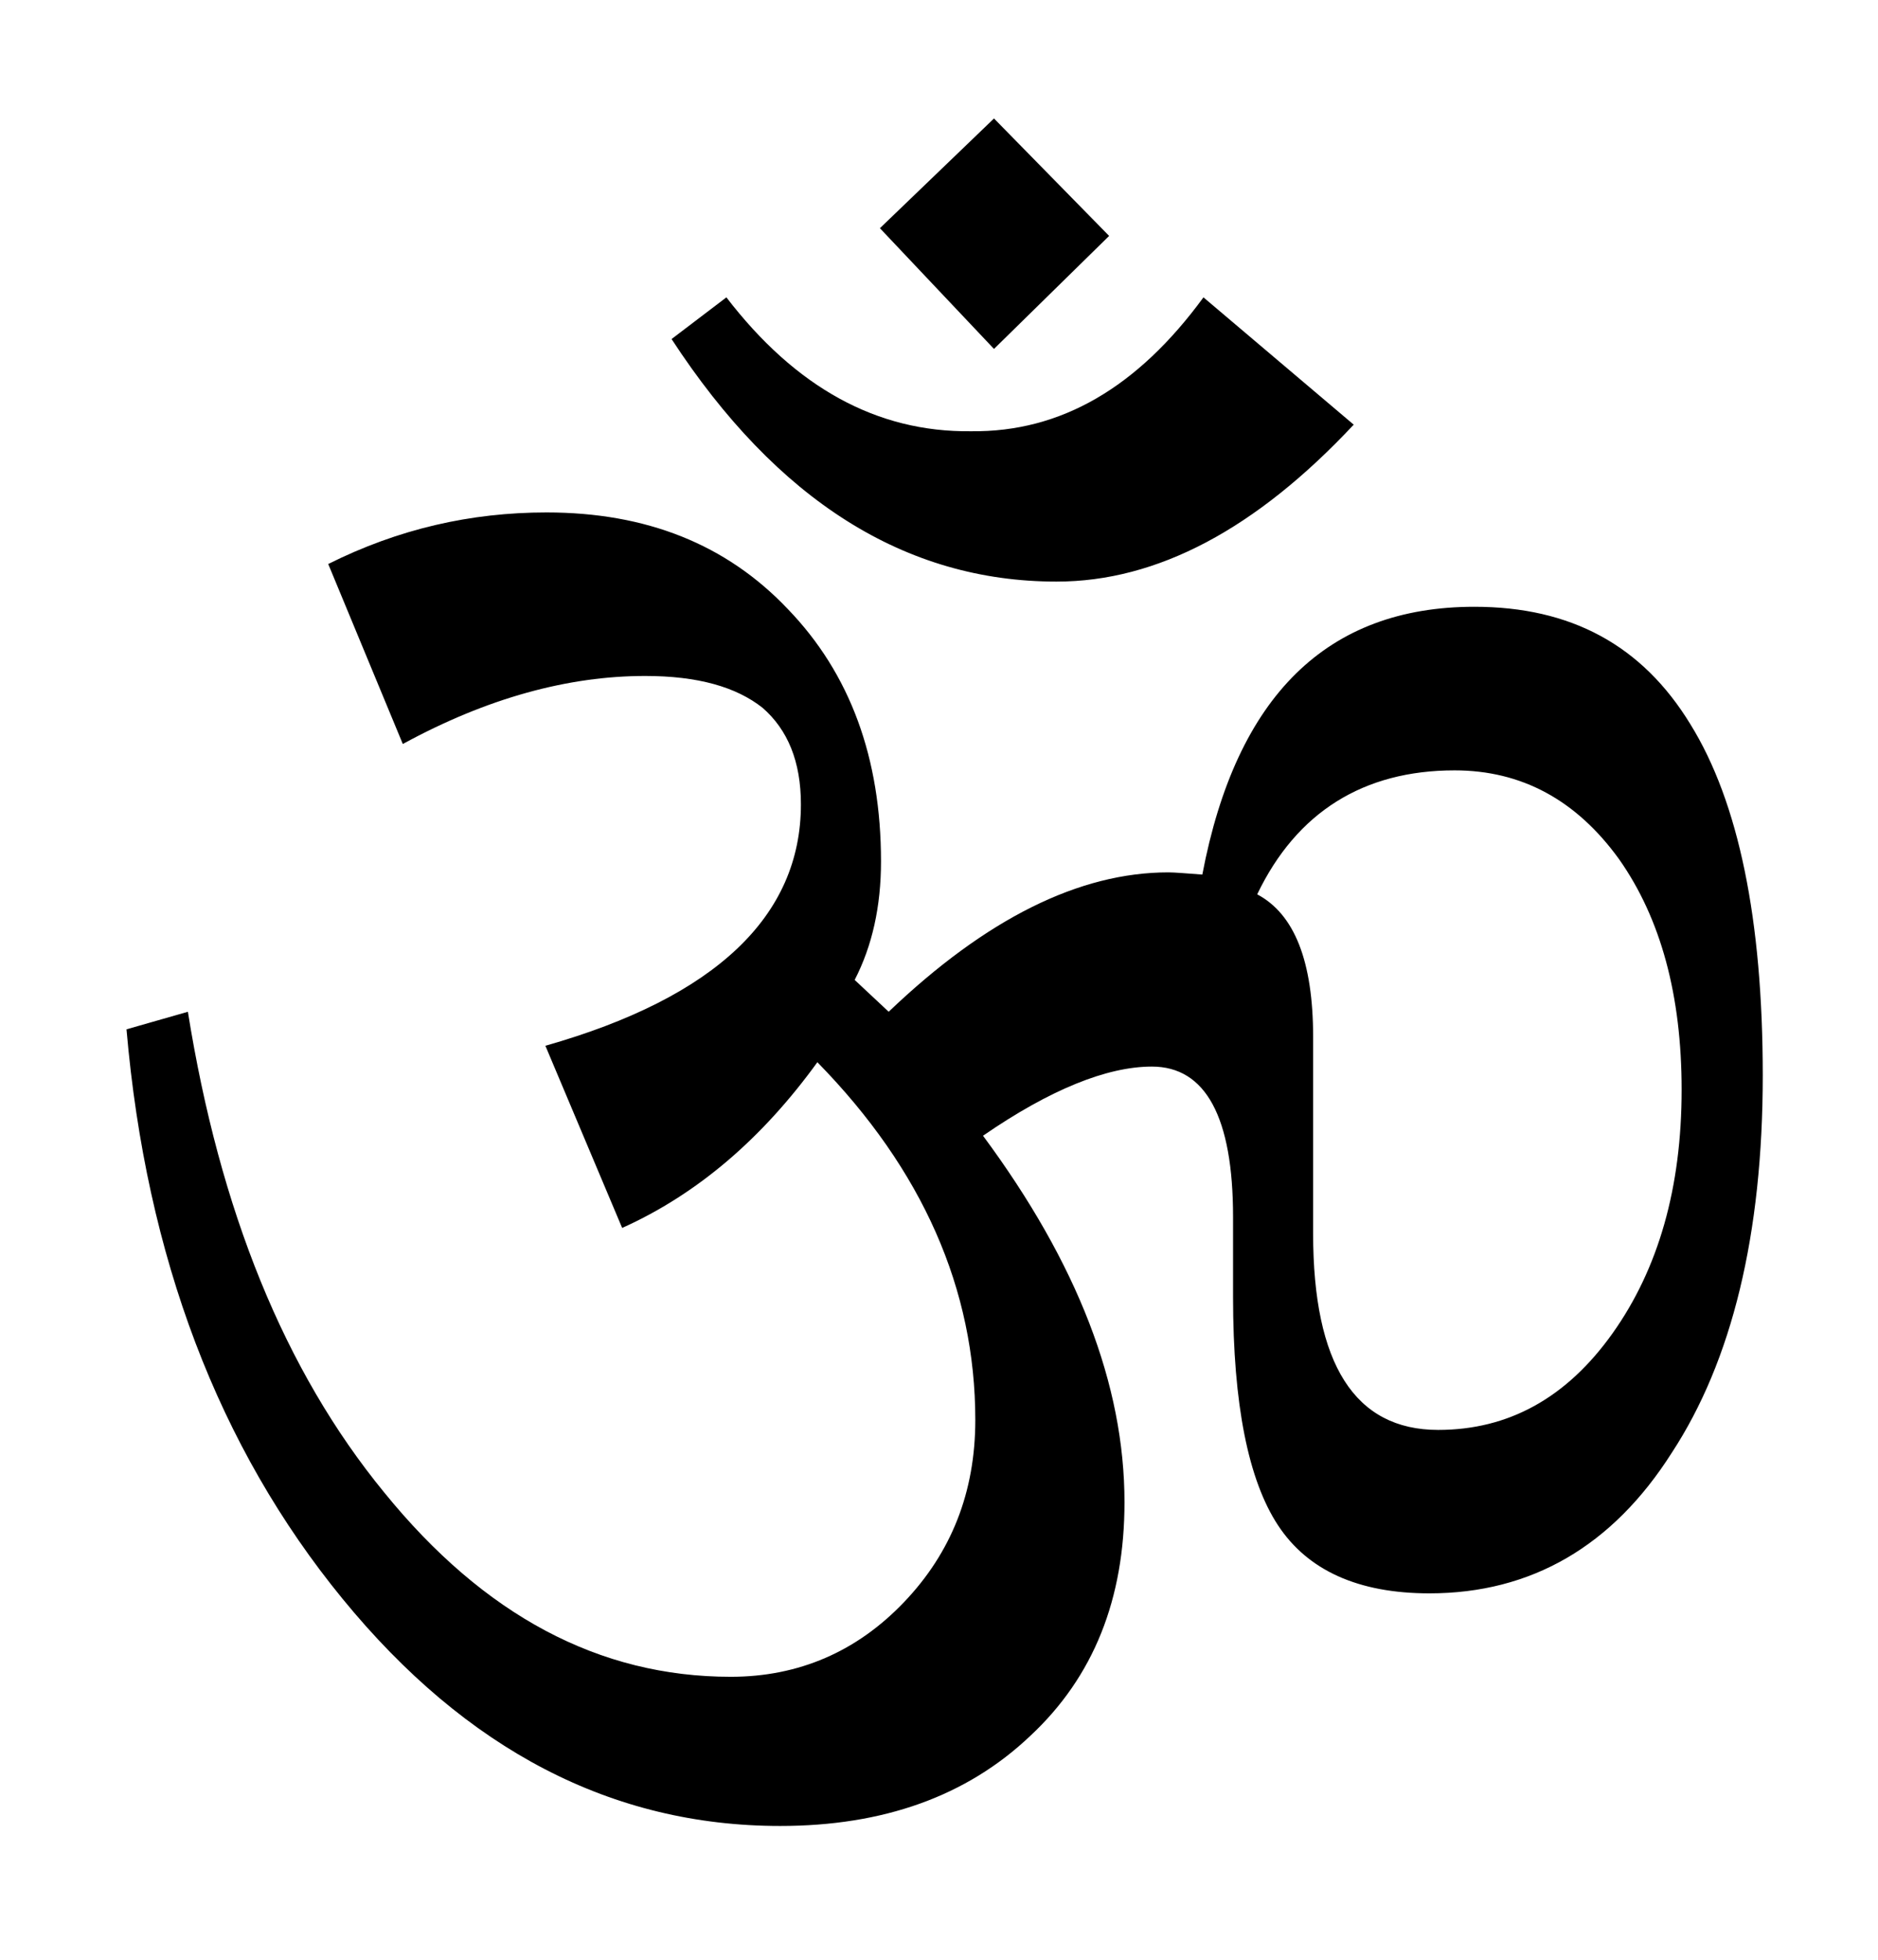 <?xml version="1.0" encoding="utf-8"?>
<!-- Generator: Adobe Illustrator 14.0.0, SVG Export Plug-In . SVG Version: 6.00 Build 43363)  -->
<!DOCTYPE svg PUBLIC "-//W3C//DTD SVG 1.1//EN" "http://www.w3.org/Graphics/SVG/1.1/DTD/svg11.dtd">
<svg version="1.1"
	 id="svg2" xmlns:x="http://ns.adobe.com/Extensibility/1.0/" xmlns:i="http://ns.adobe.com/AdobeIllustrator/10.0/" xmlns:graph="http://ns.adobe.com/Graphs/1.0/" xmlns:cc="http://creativecommons.org/ns#" xmlns:dc="http://purl.org/dc/elements/1.1/" xmlns:rdf="http://www.w3.org/1999/02/22-rdf-syntax-ns#"
	 xmlns="http://www.w3.org/2000/svg" xmlns:xlink="http://www.w3.org/1999/xlink" x="0px" y="0px" width="176px" height="183.652px"
	 viewBox="-11.834 -11.305 176 183.652" enable-background="new -11.834 -11.305 176 183.652" xml:space="preserve">
<g id="layer1" transform="translate(-129.88 -543.09)">
	<g id="g10555" transform="matrix(2.706 0 0 -2.706 -82.084 2493.6)">
		<g id="g10557" transform="scale(.12)">
			<g id="g10559" transform="scale(8.333)">
				<g id="g10561">
					<path id="path10563" d="M78.341,689.368l2.127,0.608c1.101-6.879,3.342-12.428,6.799-16.646
						c3.456-4.257,7.445-6.385,12.003-6.385c2.355,0,4.368,0.874,6.001,2.585c1.633,1.71,2.469,3.8,2.469,6.309
						c0,4.523-1.823,8.666-5.47,12.39c-1.899-2.623-4.14-4.561-6.761-5.739l-2.659,6.309c5.887,1.672,8.85,4.485,8.85,8.361
						c0,1.482-0.456,2.584-1.329,3.344c-0.912,0.722-2.241,1.102-4.065,1.102c-2.659,0-5.469-0.76-8.394-2.356l-2.583,6.233
						c2.431,1.216,4.938,1.786,7.559,1.786c3.456,0,6.229-1.102,8.357-3.344c2.165-2.242,3.229-5.169,3.229-8.742
						c0-1.558-0.304-2.926-0.912-4.104l1.178-1.102c3.381,3.23,6.609,4.827,9.686,4.827c0.228,0,0.646-0.038,1.177-0.076
						c1.177,6.195,4.33,9.274,9.42,9.274c3.343,0,5.812-1.33,7.483-4.067c1.671-2.698,2.507-6.765,2.507-12.162
						c0-5.511-1.064-9.882-3.153-13.073c-2.051-3.23-4.862-4.865-8.394-4.865c-2.469,0-4.216,0.798-5.242,2.357
						c-1.025,1.558-1.557,4.18-1.557,7.905v2.774c0,3.459-0.95,5.207-2.811,5.207c-1.557,0-3.532-0.798-5.849-2.395
						c3.267-4.409,4.9-8.627,4.9-12.693c0-3.344-1.064-6.043-3.267-8.095c-2.203-2.09-5.09-3.116-8.66-3.116
						c-5.812,0-10.863,2.622-15.155,7.867c-4.292,5.245-6.799,11.82-7.483,19.725H78.341z M117.503,694.043
						c1.291-0.684,1.937-2.318,1.937-4.941v-4.409v-2.395c0-4.523,1.443-6.803,4.33-6.803c2.431,0,4.444,1.102,6.04,3.344
						c1.595,2.243,2.393,5.055,2.393,8.438c0,3.268-0.722,5.929-2.165,7.981c-1.481,2.052-3.381,3.078-5.697,3.078
						C121.187,698.337,118.87,696.893,117.503,694.043L117.503,694.043z M97.22,713.274l1.899,1.444
						c2.393-3.116,5.204-4.675,8.47-4.637c3.115-0.038,5.773,1.52,8.053,4.637l5.204-4.409c-3.381-3.611-6.799-5.435-10.293-5.435
						C105.311,704.874,100.867,707.687,97.22,713.274L97.22,713.274z M108.387,720.913l3.988-4.067l-3.988-3.914l-3.951,4.181
						L108.387,720.913z"/>
				</g>
			</g>
		</g>
	</g>
</g>
</svg>
